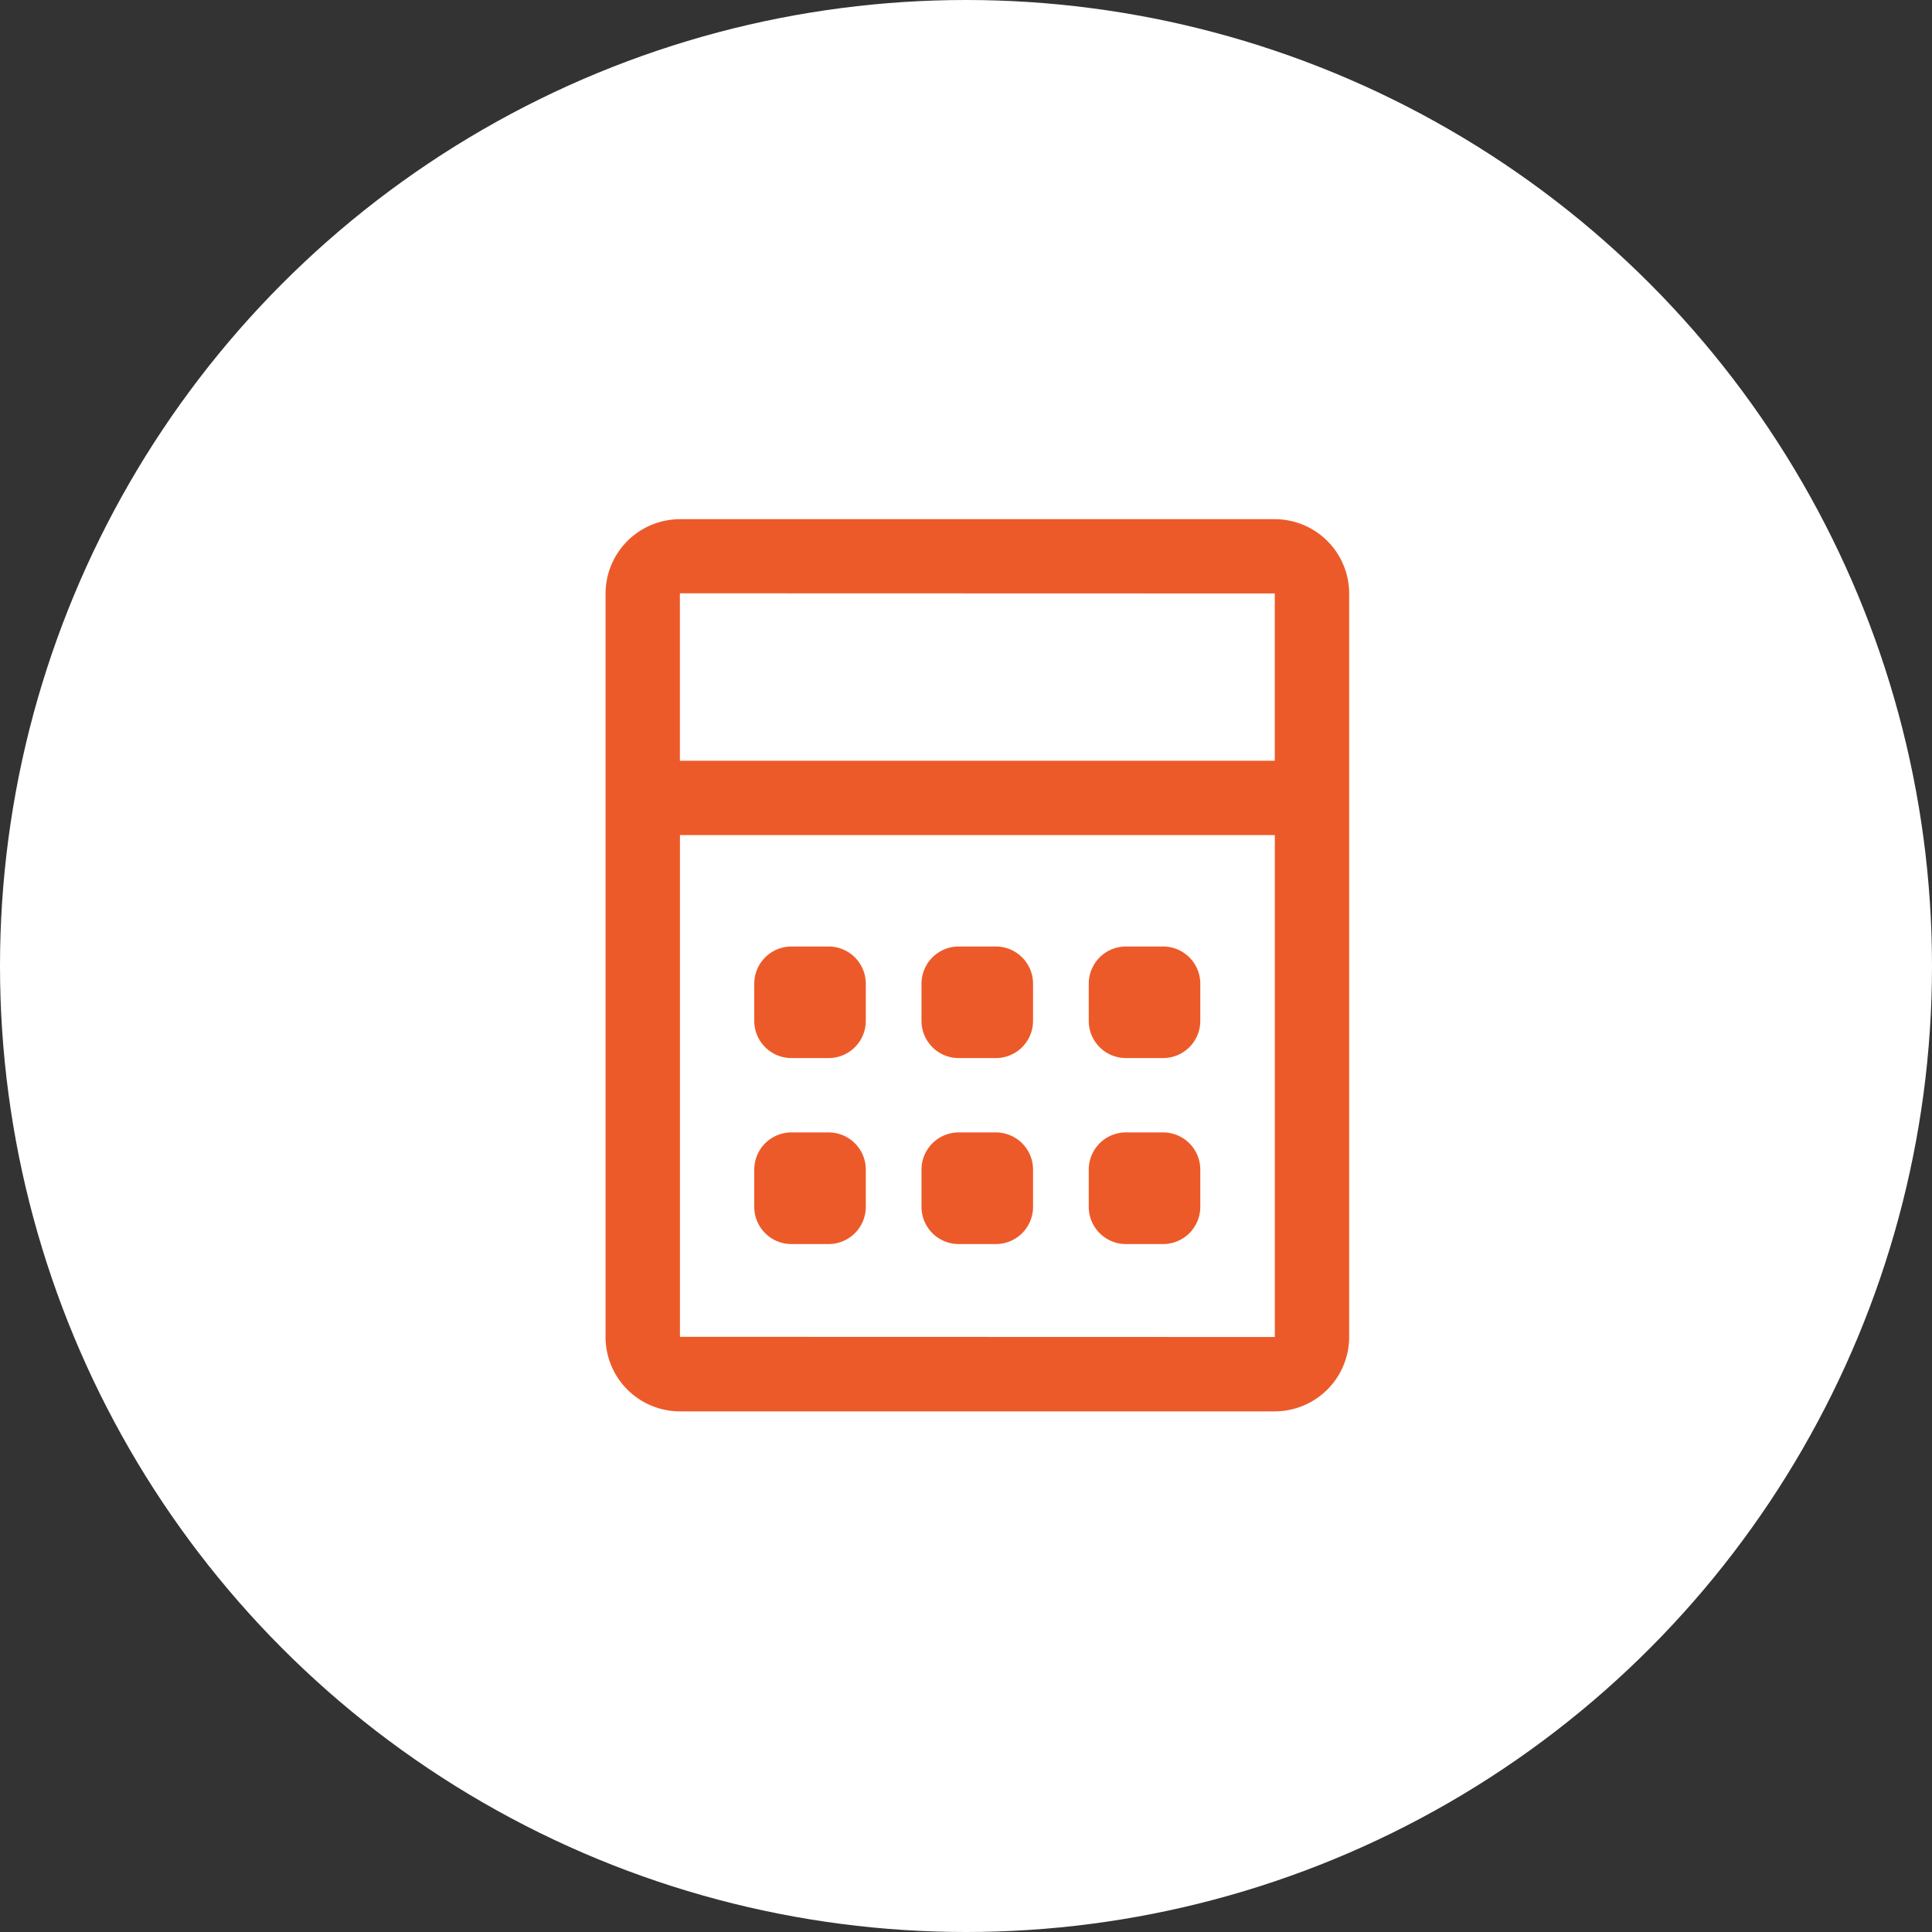<svg xmlns="http://www.w3.org/2000/svg" width="67" height="67" viewBox="0 0 67 67"><rect x="0" y="0" width="67" height="67" fill="#333333" stroke="none"/><defs><style>.a{fill:#fff;}.b{fill:#ed5a29;}</style></defs><g transform="translate(-1220 -2589)"><circle class="a" cx="33.5" cy="33.5" r="33.5" transform="translate(1220 2589)"/><path class="b" d="M119.249,10.955c0,7.527,0,17.4,0,17.4s20.63.006,20.63.006,0-9.879,0-17.406Zm0-2.579h20.628c0-3.367,0-5.8,0-5.8s-20.63-.006-20.63-.006,0,2.432,0,5.8Zm-2.58-5.8A2.584,2.584,0,0,1,119.248,0h20.63a2.581,2.581,0,0,1,2.579,2.585V28.355a2.584,2.584,0,0,1-2.579,2.585h-20.63a2.581,2.581,0,0,1-2.579-2.585Zm5.157,13.531a1.29,1.29,0,0,1,1.288-1.288h1.292a1.29,1.29,0,0,1,1.288,1.288V17.4a1.29,1.29,0,0,1-1.288,1.288h-1.292a1.29,1.29,0,0,1-1.288-1.288Zm5.8,0a1.29,1.29,0,0,1,1.288-1.288h1.292a1.29,1.29,0,0,1,1.288,1.288V17.4a1.29,1.29,0,0,1-1.288,1.288h-1.292a1.29,1.29,0,0,1-1.288-1.288Zm5.8,0a1.29,1.29,0,0,1,1.288-1.288h1.292a1.29,1.29,0,0,1,1.288,1.288V17.4a1.29,1.29,0,0,1-1.288,1.288h-1.292a1.29,1.29,0,0,1-1.288-1.288Zm-11.6,6.447a1.29,1.29,0,0,1,1.288-1.288h1.292a1.29,1.29,0,0,1,1.288,1.288V23.85a1.29,1.29,0,0,1-1.288,1.288h-1.292a1.29,1.29,0,0,1-1.288-1.288Zm5.8,0a1.29,1.29,0,0,1,1.288-1.288h1.292a1.29,1.29,0,0,1,1.288,1.288V23.85a1.29,1.29,0,0,1-1.288,1.288h-1.292a1.29,1.29,0,0,1-1.288-1.288Zm5.8,0a1.29,1.29,0,0,1,1.288-1.288h1.292a1.29,1.29,0,0,1,1.288,1.288V23.85a1.29,1.29,0,0,1-1.288,1.288h-1.292a1.29,1.29,0,0,1-1.288-1.288Z" transform="translate(1124.331 2607.005)"/></g></svg>